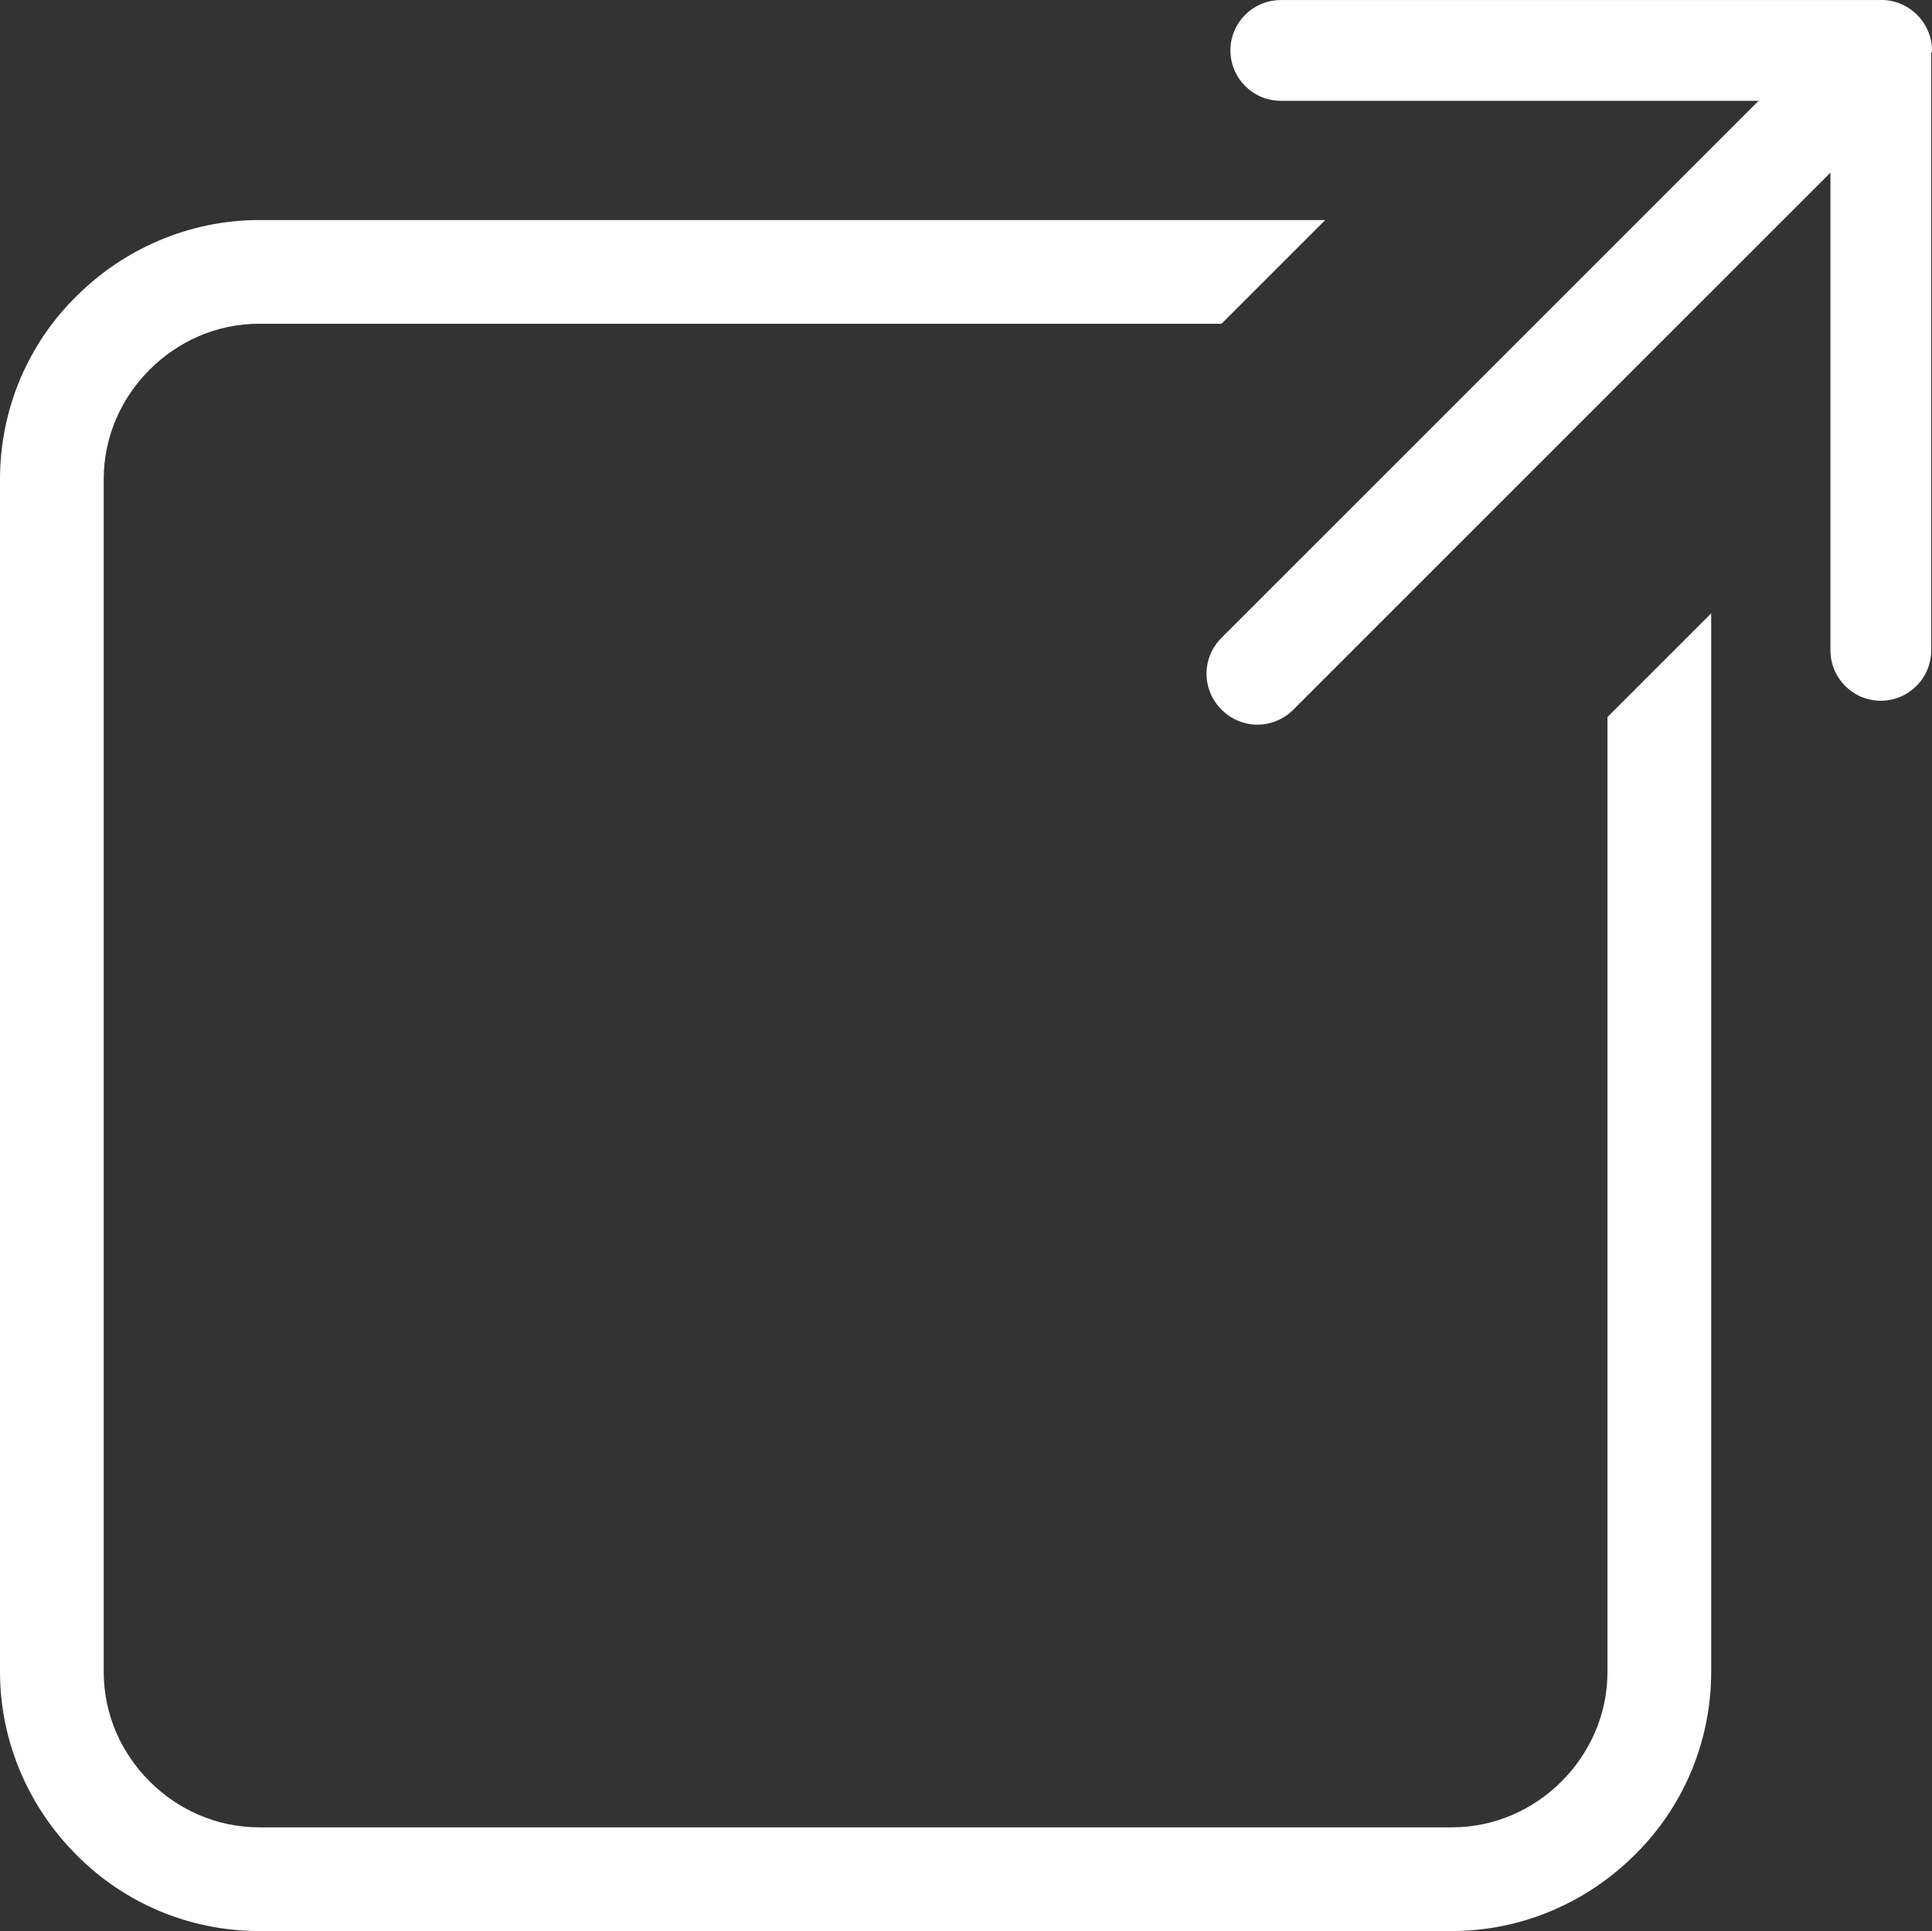 <svg xmlns="http://www.w3.org/2000/svg" xml:space="preserve" style="fill-rule: evenodd" viewBox="1272 188.91 2608.09 2607.09">
  <rect x="1272" y="188.91" width="2608.09" height="2607.09" fill="#333333" stroke="none"/>
  <path fill="#ffffff" d="M1622 486h1439l-140 140H1622c-58 0-110 24-148 62s-62 90-62 148v1610c0 58 24 110 62 148s90 62 148 62h1610c58 0 110-24 148-62s62-90 62-148V1157l140-140v1429c0 96-39 184-103 247-63 63-151 103-247 103H1622c-96 0-184-39-247-103-63-63-103-151-103-247V836c0-96 39-184 103-247 63-63 151-103 247-103zm2257-227v808c0 38-31 68-68 68-38 0-68-31-68-68V422l-725 725c-27 27-70 27-97 0s-27-70 0-97l725-725h-645c-38 0-68-31-68-68 0-38 31-68 68-68h808c18-1 37 6 51 20s21 33 20 51z"/>
</svg>